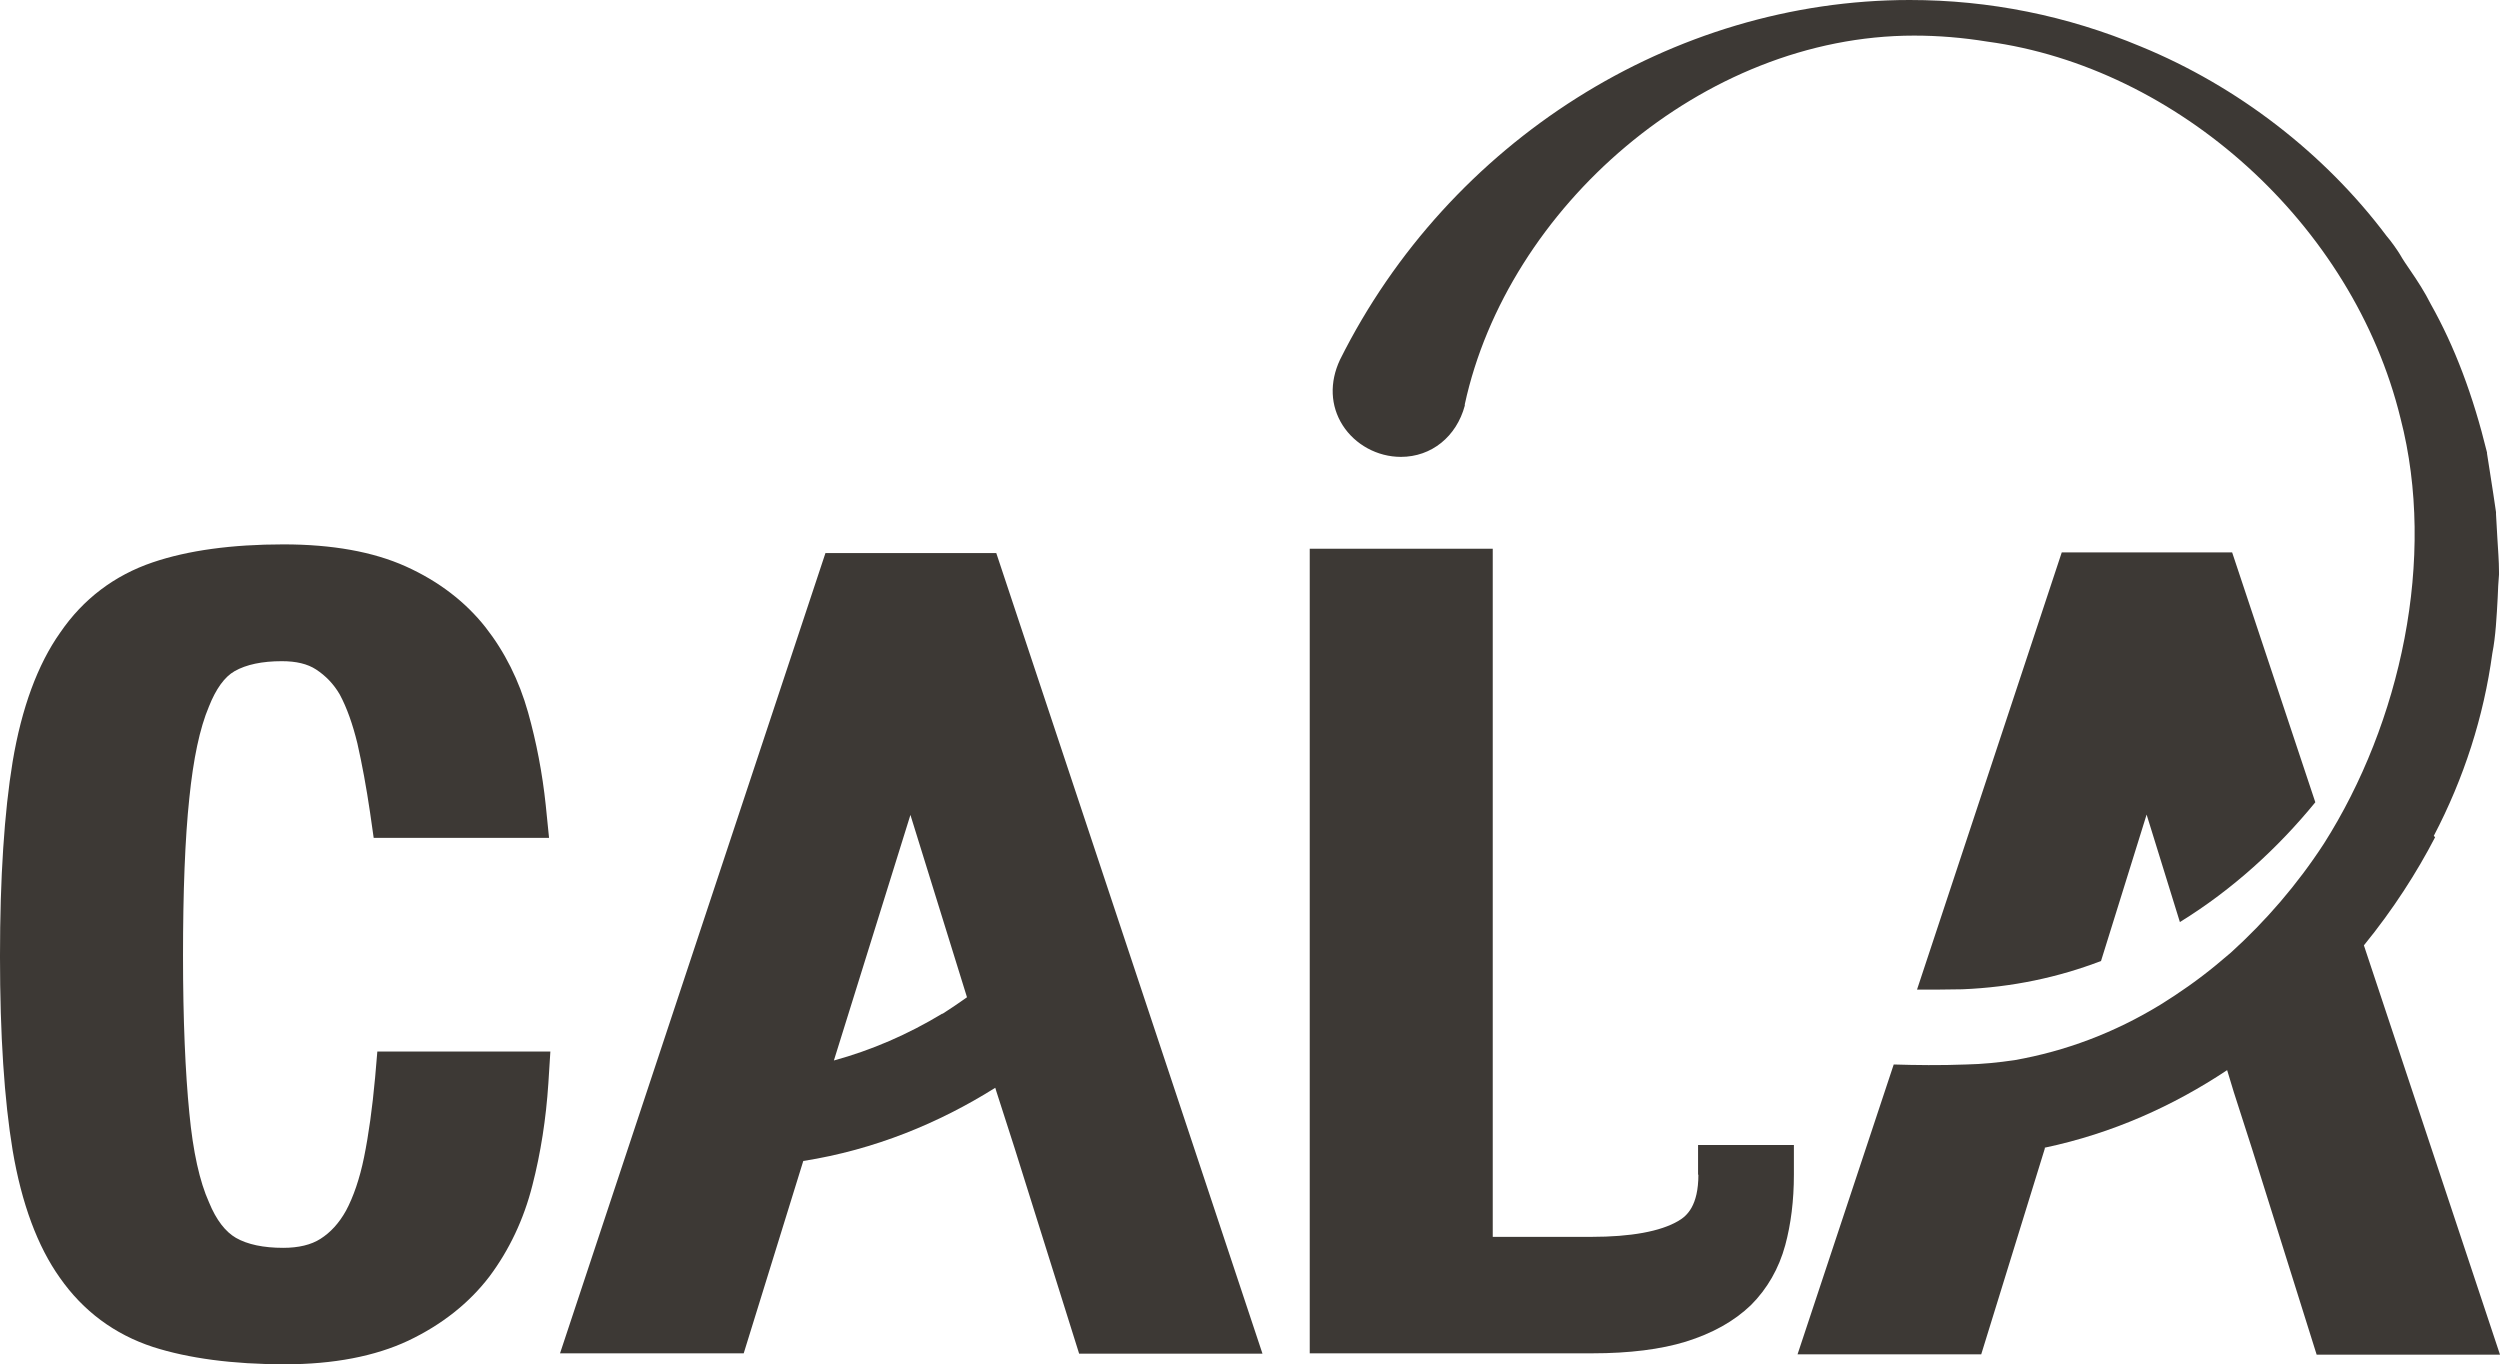 <svg xmlns="http://www.w3.org/2000/svg" id="Capa_3" viewBox="0 0 75.13 41"><path d="m11.27,32.41c-.08.88-.19,1.68-.33,2.37-.13.64-.32,1.19-.54,1.6-.21.38-.47.66-.77.85-.28.18-.66.27-1.12.27-.59,0-1.07-.1-1.42-.3-.31-.18-.59-.53-.81-1.07-.28-.62-.48-1.52-.59-2.68-.12-1.21-.19-2.8-.19-4.72s.06-3.53.19-4.75c.12-1.17.31-2.09.59-2.75.21-.53.47-.89.77-1.06.35-.2.83-.3,1.42-.3.43,0,.77.08,1.03.25.29.19.53.44.71.75.22.41.39.9.53,1.47.14.62.27,1.32.38,2.07l.11.77h5.27l-.1-.99c-.1-.95-.28-1.89-.53-2.78-.27-.96-.7-1.82-1.28-2.56-.6-.76-1.4-1.38-2.4-1.83-.98-.44-2.21-.66-3.67-.66-1.55,0-2.87.18-3.93.54-1.15.39-2.09,1.1-2.78,2.11-.68.96-1.16,2.27-1.43,3.88-.25,1.52-.38,3.49-.38,5.85s.13,4.32.38,5.83c.27,1.6.75,2.89,1.42,3.83.7,1,1.64,1.7,2.8,2.08,1.06.34,2.39.52,3.96.52,1.46,0,2.71-.24,3.71-.71,1.01-.48,1.83-1.13,2.44-1.93.59-.79,1.03-1.71,1.29-2.74.25-.97.41-2,.48-3.07l.06-.95h-5.2l-.07.82h0Z" style="fill:#3d3935; stroke-width:0px;"></path><path d="m51.04,35.3c0,.93-.34,1.24-.6,1.39-.54.32-1.44.48-2.61.48h-2.97v-20.68h-5.5v24.18h8.49c1.12,0,2.06-.12,2.81-.35.8-.25,1.45-.61,1.96-1.1.49-.49.84-1.1,1.03-1.8.17-.63.26-1.34.26-2.12v-.89h-2.88v.89h.01Z" style="fill:#3d3935; stroke-width:0px;"></path><path d="m58.97,29.73c1.5-.06,2.89-.36,4.17-.85l1.37-4.4,1,3.23c1.59-.98,2.95-2.23,4.07-3.6l-2.5-7.51h-5.12l-4.35,13.14c.44,0,.9,0,1.36-.01Z" style="fill:#3d3935; stroke-width:0px;"></path><path d="m73.14,25.12c.91-1.74,1.5-3.58,1.76-5.49.1-.5.13-1.12.16-1.66.01-.25.02-.49.04-.7v-.08c0-.33-.03-.68-.05-1.03-.01-.24-.03-.48-.04-.71v-.06c-.04-.29-.12-.8-.19-1.25l-.08-.51v-.03c-.42-1.72-.97-3.18-1.69-4.46-.18-.36-.4-.7-.62-1.02-.11-.16-.22-.32-.31-.48-.08-.13-.26-.39-.4-.55-1.86-2.48-4.48-4.5-7.38-5.69-2.22-.93-4.56-1.4-6.95-1.4-7.12,0-13.84,4.24-17.12,10.81-.32.68-.29,1.39.08,1.97s1.04.95,1.75.95c.92,0,1.67-.61,1.92-1.54v-.04c1.28-5.9,7.14-11.08,13.5-11.08.73,0,1.46.06,2.2.18,5.71.77,10.99,5.47,12.42,11.32,1.09,4.21,0,9.16-2.3,12.78-.8,1.23-1.75,2.33-2.8,3.28l-.44.37c-.52.43-1.09.83-1.67,1.19-1.39.85-2.86,1.4-4.39,1.67-.48.07-.96.12-1.45.13-.77.03-1.53.02-2.18,0l-2.89,8.71h5.52l1.91-6.18v-.03c2.04-.43,3.87-1.26,5.48-2.33l.2.66.55,1.71,1.94,6.18h5.51l-4.09-12.3c.88-1.08,1.59-2.19,2.14-3.25h0l-.04-.04Z" style="fill:#3d3935; stroke-width:0px;"></path><path d="m24.81,16.61l-7.98,24.06h5.52l1.79-5.78c2.15-.34,4.08-1.14,5.77-2.2l.03.1.55,1.71,1.94,6.18h5.51l-8-24.06h-5.13Zm3.51,13.85c-1.04.63-2.13,1.1-3.26,1.41l2.3-7.38,1.7,5.48c-.24.17-.49.34-.74.5h0Z" style="fill:#3d3935; stroke-width:0px;"></path></svg>